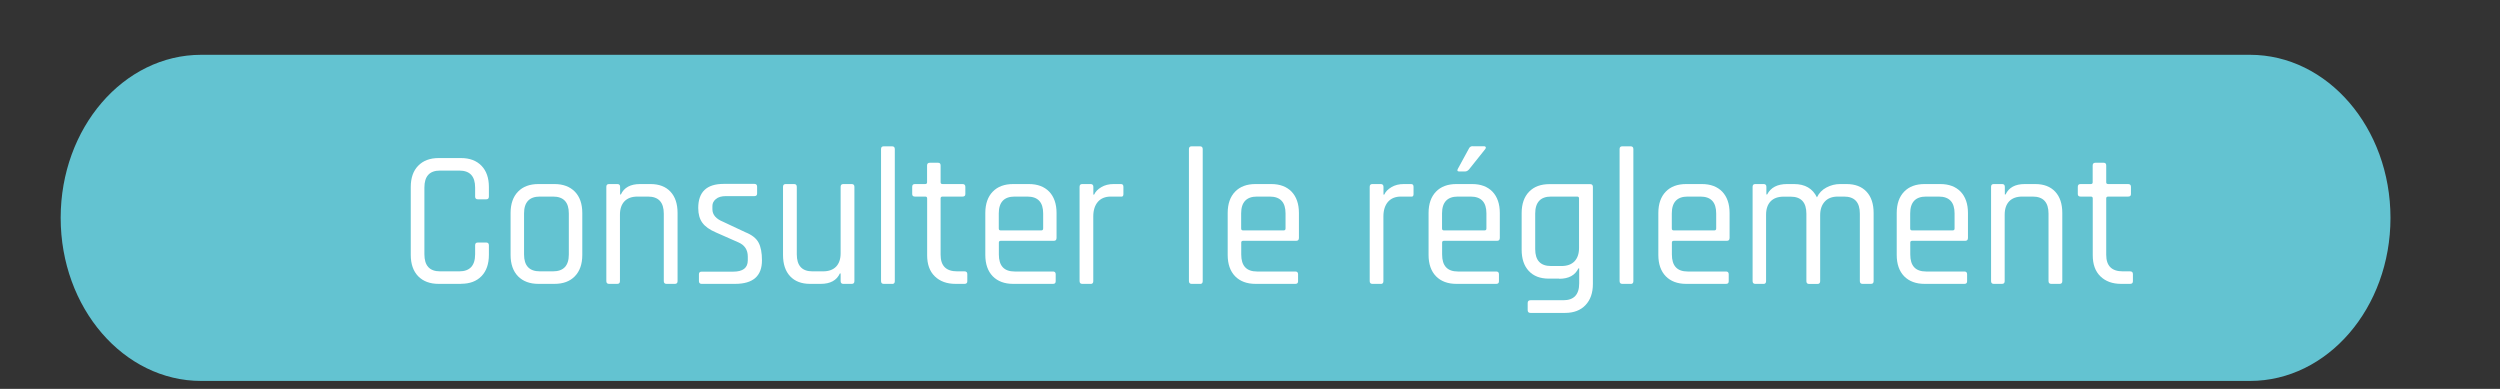 <?xml version="1.0" encoding="UTF-8"?><svg xmlns="http://www.w3.org/2000/svg" xmlns:xlink="http://www.w3.org/1999/xlink" viewBox="0 0 319.34 49.67"><rect x="0" y="0" width="319.34" height="49.67" fill="#333333" stroke="none"/><defs><style>.e{fill:#fff;}.f{clip-path:url(#d);}.g{fill:none;}.h{fill:#63c3d1;}</style><clipPath id="d"><rect class="g" width="319.34" height="49.67"/></clipPath></defs><g id="a"/><g id="b"><g id="c"><g class="f"><path class="h" d="M25.7,7C15.79,7,7.75,16.33,7.75,27.83s8.04,20.83,17.95,20.83H287.4c9.91,0,17.95-9.33,17.95-20.83s-8.04-20.83-17.95-20.83H25.7Z"/></g><g><path class="e" d="M58.9,36.26h-2.88c-1.1,0-1.97-.33-2.6-.97-.63-.65-.95-1.56-.95-2.73v-8.67c0-1.17,.32-2.08,.95-2.72,.63-.65,1.5-.98,2.6-.98h2.88c1.1,0,1.97,.33,2.6,.98,.63,.65,.95,1.56,.95,2.72v1.22c0,.23-.11,.35-.34,.35h-1.08c-.22,0-.34-.12-.34-.35v-1.15c0-1.45-.67-2.17-2.02-2.17h-2.47c-1.33,0-1.99,.72-1.99,2.17v8.52c0,1.45,.66,2.18,1.99,2.18h2.47c1.34,0,2.02-.73,2.02-2.18v-1.15c0-.23,.11-.35,.34-.35h1.08c.22,0,.34,.12,.34,.35v1.22c0,1.17-.32,2.08-.95,2.73-.63,.65-1.5,.97-2.6,.97Z"/><path class="e" d="M70.83,36.26h-2.06c-1.1,0-1.97-.33-2.6-.97-.63-.65-.95-1.56-.95-2.73v-5.35c0-1.17,.32-2.08,.95-2.73,.63-.65,1.5-.97,2.6-.97h2.06c1.1,0,1.97,.33,2.6,.97,.63,.65,.95,1.56,.95,2.73v5.35c0,1.17-.32,2.08-.95,2.73-.63,.65-1.5,.97-2.6,.97Zm-1.87-1.6h1.68c1.34,0,2.02-.72,2.02-2.15v-5.25c0-1.43-.67-2.15-2.02-2.15h-1.68c-1.34,0-2.02,.72-2.02,2.15v5.25c0,1.43,.67,2.15,2.02,2.15Z"/><path class="e" d="M78.87,36.26h-1.08c-.22,0-.34-.12-.34-.35v-12.05c0-.23,.11-.35,.34-.35h1.08c.22,0,.34,.12,.34,.35v.98h.1c.4-.88,1.22-1.33,2.45-1.33h1.34c1.09,0,1.94,.33,2.54,.97,.61,.65,.91,1.56,.91,2.73v8.7c0,.23-.11,.35-.34,.35h-1.08c-.22,0-.34-.12-.34-.35v-8.62c0-1.45-.67-2.18-2.02-2.18h-1.34c-.72,0-1.27,.2-1.66,.6-.38,.4-.58,.97-.58,1.7v8.5c0,.23-.11,.35-.34,.35Z"/><path class="e" d="M93.89,36.26h-4.27c-.22,0-.34-.12-.34-.35v-.88c0-.22,.11-.33,.34-.33h4.03c1.25,0,1.87-.48,1.87-1.45v-.47c0-.88-.41-1.49-1.22-1.83l-2.83-1.25c-.82-.35-1.4-.76-1.75-1.24-.35-.48-.53-1.1-.53-1.89,0-2.05,1.08-3.08,3.24-3.08h3.94c.22,0,.34,.12,.34,.35v.88c0,.22-.11,.33-.34,.33h-3.62c-.58,0-1.01,.12-1.31,.38-.3,.25-.44,.54-.44,.88v.42c0,.7,.46,1.23,1.37,1.6l2.83,1.33c.83,.33,1.4,.77,1.69,1.32,.3,.55,.44,1.31,.44,2.28,0,2-1.14,3-3.43,3Z"/><path class="e" d="M104.81,36.26h-1.34c-1.09,0-1.94-.33-2.54-.97-.61-.65-.91-1.56-.91-2.73v-8.7c0-.23,.11-.35,.34-.35h1.08c.22,0,.34,.12,.34,.35v8.62c0,1.45,.66,2.18,1.99,2.18h1.37c.72,0,1.27-.2,1.66-.6,.38-.4,.58-.97,.58-1.7v-8.5c0-.23,.11-.35,.34-.35h1.08c.22,0,.34,.12,.34,.35v12.05c0,.23-.11,.35-.34,.35h-1.08c-.22,0-.34-.12-.34-.35v-.98h-.1c-.4,.88-1.22,1.33-2.45,1.33Z"/><path class="e" d="M113.96,36.26h-1.08c-.22,0-.34-.12-.34-.35V19.04c0-.23,.11-.35,.34-.35h1.08c.22,0,.34,.12,.34,.35v16.88c0,.23-.11,.35-.34,.35Z"/><path class="e" d="M118.18,25.11h-1.32c-.22,0-.34-.11-.34-.32v-.93c0-.23,.11-.35,.34-.35h1.32c.16,0,.24-.08,.24-.22v-2.15c0-.23,.11-.35,.34-.35h1.08c.21,0,.31,.12,.31,.35v2.15c0,.15,.09,.22,.26,.22h2.54c.24,0,.36,.12,.36,.35v.93c0,.22-.12,.32-.36,.32h-2.54c-.18,0-.26,.08-.26,.23v7.2c0,1.42,.7,2.12,2.11,2.12h.94c.24,0,.36,.12,.36,.35v.92c0,.22-.12,.33-.36,.33h-1.15c-1.1,0-1.98-.32-2.64-.96-.66-.64-.98-1.54-.98-2.69v-7.27c0-.15-.08-.23-.24-.23Z"/><path class="e" d="M134.5,36.26h-5.09c-1.1,0-1.97-.33-2.6-.97-.63-.65-.95-1.56-.95-2.73v-5.35c0-1.17,.32-2.08,.95-2.73,.63-.65,1.5-.97,2.6-.97h2.02c1.1,0,1.97,.33,2.59,.97,.62,.65,.94,1.56,.94,2.73v3.17c0,.25-.11,.38-.34,.38h-6.79c-.16,0-.24,.08-.24,.22v1.53c0,1.45,.67,2.17,2.02,2.17h4.9c.22,0,.34,.12,.34,.35v.9c0,.22-.11,.33-.34,.33Zm-6.67-6.83h5.18c.16,0,.24-.08,.24-.25v-1.92c0-1.43-.67-2.15-2.02-2.15h-1.63c-1.34,0-2.02,.72-2.02,2.15v1.92c0,.17,.08,.25,.24,.25Z"/><path class="e" d="M139.32,36.26h-1.08c-.22,0-.34-.12-.34-.35v-12.05c0-.23,.11-.35,.34-.35h1.08c.22,0,.34,.12,.34,.35v1h.1c.16-.37,.46-.68,.91-.95,.45-.27,.98-.4,1.58-.4h.94c.21,0,.31,.12,.31,.35v.93c0,.12-.02,.2-.07,.26-.05,.06-.13,.08-.24,.06h-1.3c-.72,0-1.27,.23-1.66,.68-.38,.45-.58,1.07-.58,1.85v8.28c0,.23-.11,.35-.34,.35Z"/><path class="e" d="M153.29,36.26h-1.08c-.22,0-.34-.12-.34-.35V19.04c0-.23,.11-.35,.34-.35h1.08c.22,0,.34,.12,.34,.35v16.88c0,.23-.11,.35-.34,.35Z"/><path class="e" d="M165.46,36.26h-5.09c-1.1,0-1.97-.33-2.6-.97-.63-.65-.95-1.56-.95-2.73v-5.35c0-1.17,.32-2.08,.95-2.73,.63-.65,1.5-.97,2.6-.97h2.02c1.1,0,1.97,.33,2.59,.97,.62,.65,.94,1.56,.94,2.73v3.17c0,.25-.11,.38-.34,.38h-6.79c-.16,0-.24,.08-.24,.22v1.53c0,1.45,.67,2.17,2.02,2.17h4.9c.22,0,.34,.12,.34,.35v.9c0,.22-.11,.33-.34,.33Zm-6.67-6.83h5.18c.16,0,.24-.08,.24-.25v-1.92c0-1.43-.67-2.15-2.02-2.15h-1.63c-1.34,0-2.02,.72-2.02,2.15v1.92c0,.17,.08,.25,.24,.25Z"/><path class="e" d="M176.38,36.26h-1.08c-.22,0-.34-.12-.34-.35v-12.05c0-.23,.11-.35,.34-.35h1.08c.22,0,.34,.12,.34,.35v1h.1c.16-.37,.46-.68,.91-.95,.45-.27,.98-.4,1.58-.4h.94c.21,0,.31,.12,.31,.35v.93c0,.12-.02,.2-.07,.26-.05,.06-.13,.08-.24,.06h-1.3c-.72,0-1.27,.23-1.66,.68-.38,.45-.58,1.07-.58,1.85v8.28c0,.23-.11,.35-.34,.35Z"/><path class="e" d="M191.12,36.26h-5.09c-1.1,0-1.97-.33-2.6-.97-.63-.65-.95-1.56-.95-2.73v-5.35c0-1.17,.32-2.08,.95-2.73,.63-.65,1.5-.97,2.6-.97h2.02c1.1,0,1.97,.33,2.59,.97,.62,.65,.94,1.56,.94,2.73v3.17c0,.25-.11,.38-.34,.38h-6.79c-.16,0-.24,.08-.24,.22v1.53c0,1.45,.67,2.17,2.02,2.17h4.9c.22,0,.34,.12,.34,.35v.9c0,.22-.11,.33-.34,.33Zm-6.67-6.83h5.18c.16,0,.24-.08,.24-.25v-1.92c0-1.43-.67-2.15-2.02-2.15h-1.63c-1.34,0-2.02,.72-2.02,2.15v1.92c0,.17,.08,.25,.24,.25Zm3.67-10.75h1.44c.11,0,.18,.03,.22,.1,.03,.07,.02,.15-.05,.25l-2.09,2.62c-.16,.17-.32,.25-.48,.25h-.79c-.22,0-.27-.12-.14-.35l1.39-2.55c.1-.22,.26-.33,.5-.33Z"/><path class="e" d="M199.16,35.59h-1.34c-1.09,0-1.94-.33-2.54-.98-.61-.65-.91-1.56-.91-2.72v-4.67c0-1.17,.32-2.08,.95-2.73,.63-.65,1.5-.97,2.6-.97h5.21c.22,0,.34,.12,.34,.35v12.4c0,1.15-.32,2.05-.95,2.71-.63,.66-1.5,.99-2.6,.99h-4.42c-.24,0-.36-.12-.36-.35v-.92c0-.23,.12-.35,.36-.35h4.2c1.34,0,2.02-.72,2.02-2.15v-1.92h-.1c-.42,.88-1.23,1.33-2.45,1.33Zm2.54-3.9v-6.35c0-.15-.08-.23-.24-.23h-3.34c-1.34,0-2.02,.73-2.02,2.18v4.52c0,1.45,.67,2.17,2.02,2.17h1.34c.72,0,1.27-.2,1.66-.6,.38-.4,.58-.97,.58-1.7Z"/><path class="e" d="M208.3,36.26h-1.08c-.22,0-.34-.12-.34-.35V19.04c0-.23,.11-.35,.34-.35h1.08c.22,0,.34,.12,.34,.35v16.88c0,.23-.11,.35-.34,.35Z"/><path class="e" d="M220.47,36.26h-5.09c-1.1,0-1.97-.33-2.6-.97-.63-.65-.95-1.56-.95-2.73v-5.35c0-1.17,.32-2.08,.95-2.73,.63-.65,1.5-.97,2.6-.97h2.02c1.1,0,1.97,.33,2.59,.97,.62,.65,.94,1.56,.94,2.73v3.17c0,.25-.11,.38-.34,.38h-6.79c-.16,0-.24,.08-.24,.22v1.53c0,1.45,.67,2.17,2.02,2.17h4.9c.22,0,.34,.12,.34,.35v.9c0,.22-.11,.33-.34,.33Zm-6.67-6.83h5.18c.16,0,.24-.08,.24-.25v-1.92c0-1.43-.67-2.15-2.02-2.15h-1.63c-1.34,0-2.02,.72-2.02,2.15v1.92c0,.17,.08,.25,.24,.25Z"/><path class="e" d="M225.29,36.26h-1.08c-.22,0-.34-.12-.34-.35v-12.05c0-.23,.11-.35,.34-.35h1.08c.22,0,.34,.12,.34,.35v.98h.1c.45-.88,1.3-1.33,2.54-1.33h.89c1.41,0,2.38,.57,2.93,1.7,.26-.55,.66-.97,1.21-1.26,.55-.29,1.13-.44,1.74-.44h.84c1.09,0,1.94,.33,2.54,.97,.61,.65,.91,1.56,.91,2.73v8.7c0,.23-.11,.35-.34,.35h-1.08c-.22,0-.34-.12-.34-.35v-8.62c0-1.45-.67-2.18-2.02-2.18h-.79c-.72,0-1.28,.21-1.67,.64s-.59,1-.59,1.74v8.43c0,.23-.11,.35-.34,.35h-1.08c-.22,0-.34-.12-.34-.35v-8.62c0-1.45-.67-2.18-2.02-2.18h-.89c-.72,0-1.27,.2-1.66,.6-.38,.4-.58,.97-.58,1.7v8.5c0,.23-.11,.35-.34,.35Z"/><path class="e" d="M250.92,36.26h-5.09c-1.1,0-1.97-.33-2.6-.97-.63-.65-.95-1.56-.95-2.73v-5.35c0-1.17,.32-2.08,.95-2.73,.63-.65,1.5-.97,2.6-.97h2.02c1.1,0,1.97,.33,2.59,.97,.62,.65,.94,1.56,.94,2.73v3.17c0,.25-.11,.38-.34,.38h-6.79c-.16,0-.24,.08-.24,.22v1.53c0,1.45,.67,2.17,2.02,2.17h4.9c.22,0,.34,.12,.34,.35v.9c0,.22-.11,.33-.34,.33Zm-6.67-6.83h5.18c.16,0,.24-.08,.24-.25v-1.92c0-1.43-.67-2.15-2.02-2.15h-1.63c-1.34,0-2.02,.72-2.02,2.15v1.92c0,.17,.08,.25,.24,.25Z"/><path class="e" d="M255.75,36.26h-1.08c-.22,0-.34-.12-.34-.35v-12.05c0-.23,.11-.35,.34-.35h1.08c.22,0,.34,.12,.34,.35v.98h.1c.4-.88,1.22-1.33,2.45-1.33h1.34c1.09,0,1.94,.33,2.54,.97,.61,.65,.91,1.56,.91,2.73v8.7c0,.23-.11,.35-.34,.35h-1.08c-.22,0-.34-.12-.34-.35v-8.62c0-1.45-.67-2.18-2.02-2.18h-1.34c-.72,0-1.27,.2-1.66,.6-.38,.4-.58,.97-.58,1.7v8.5c0,.23-.11,.35-.34,.35Z"/><path class="e" d="M267.07,25.11h-1.32c-.22,0-.34-.11-.34-.32v-.93c0-.23,.11-.35,.34-.35h1.32c.16,0,.24-.08,.24-.22v-2.15c0-.23,.11-.35,.34-.35h1.08c.21,0,.31,.12,.31,.35v2.15c0,.15,.09,.22,.26,.22h2.54c.24,0,.36,.12,.36,.35v.93c0,.22-.12,.32-.36,.32h-2.54c-.18,0-.26,.08-.26,.23v7.2c0,1.42,.7,2.12,2.11,2.12h.94c.24,0,.36,.12,.36,.35v.92c0,.22-.12,.33-.36,.33h-1.15c-1.1,0-1.98-.32-2.64-.96-.66-.64-.98-1.54-.98-2.69v-7.27c0-.15-.08-.23-.24-.23Z"/></g></g></g></svg>